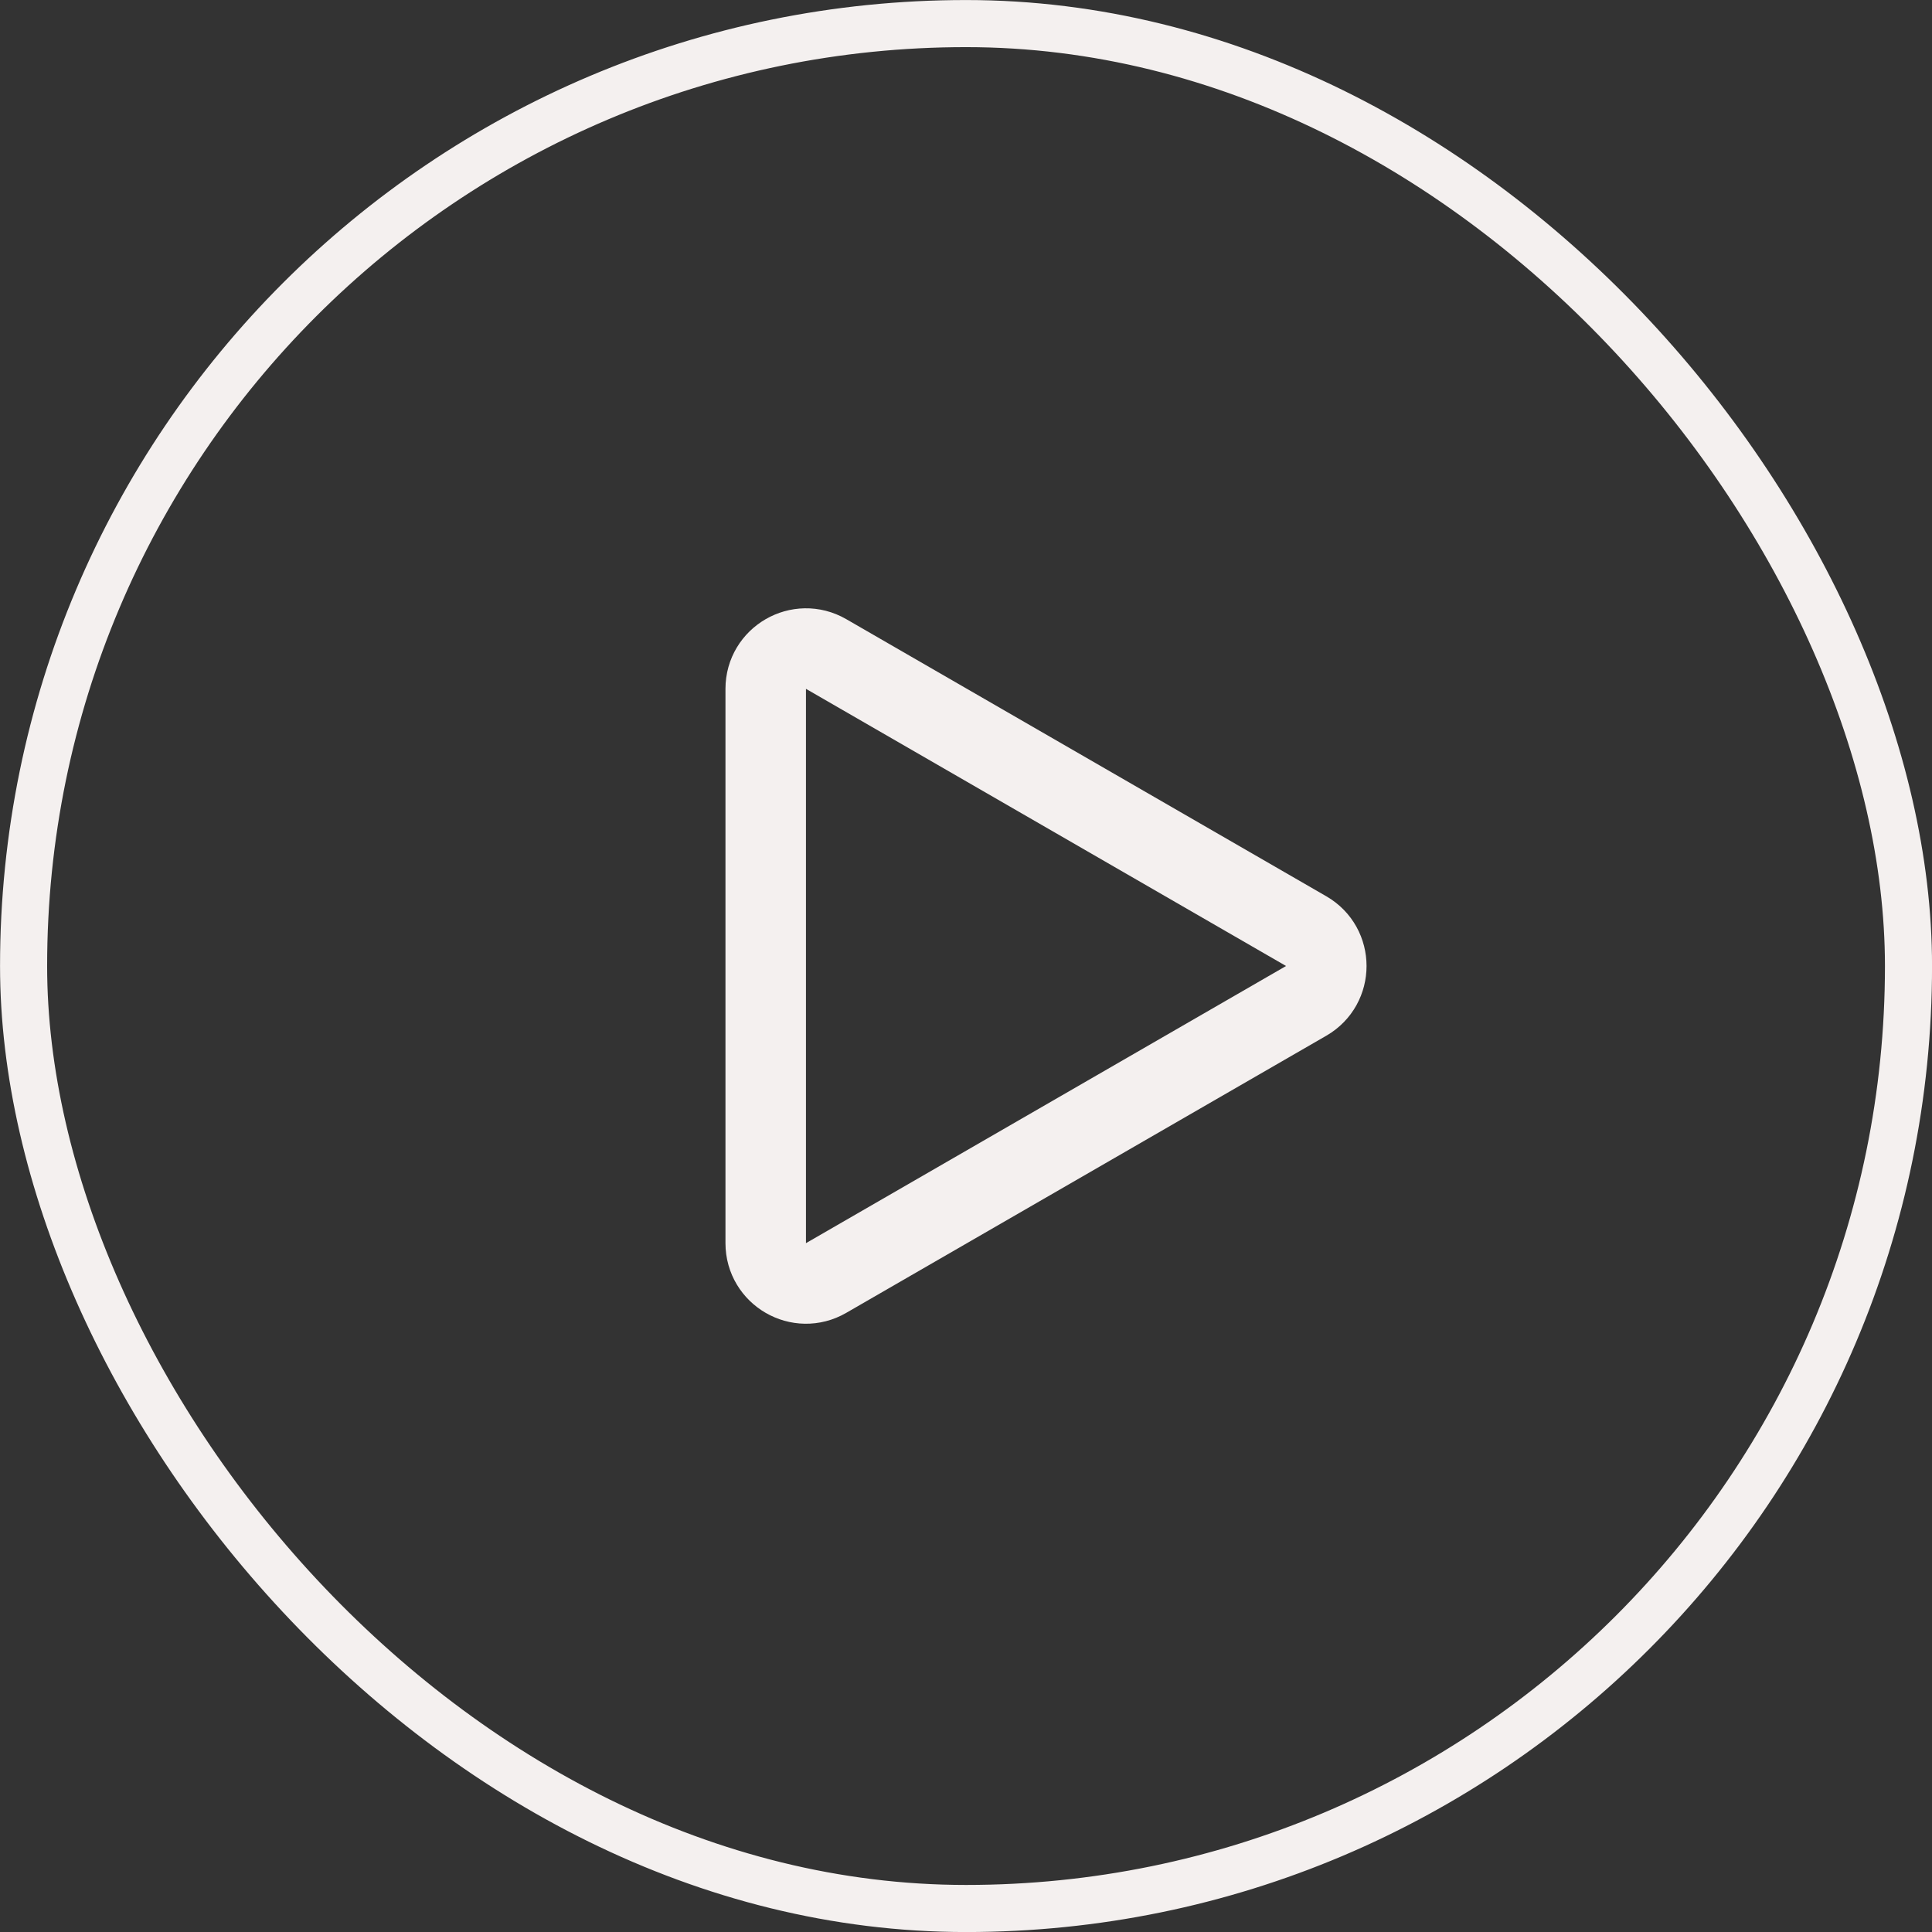 <svg width="24" height="24" viewBox="0 0 24 24" fill="none" xmlns="http://www.w3.org/2000/svg">
<rect x="0" y="0" width="24" height="24" fill="#333333" stroke="none"/>
<rect x="0.293" y="0.293" width="23.415" height="23.415" rx="11.707" stroke="#F4F0EF" stroke-width="0.585"/>
<path d="M16.226 11.567C16.559 11.759 16.559 12.241 16.226 12.433L10.262 15.876C9.929 16.069 9.512 15.828 9.512 15.443L9.512 8.557C9.512 8.172 9.929 7.932 10.262 8.124L16.226 11.567Z" stroke="#F4F0EF"/>
</svg>
